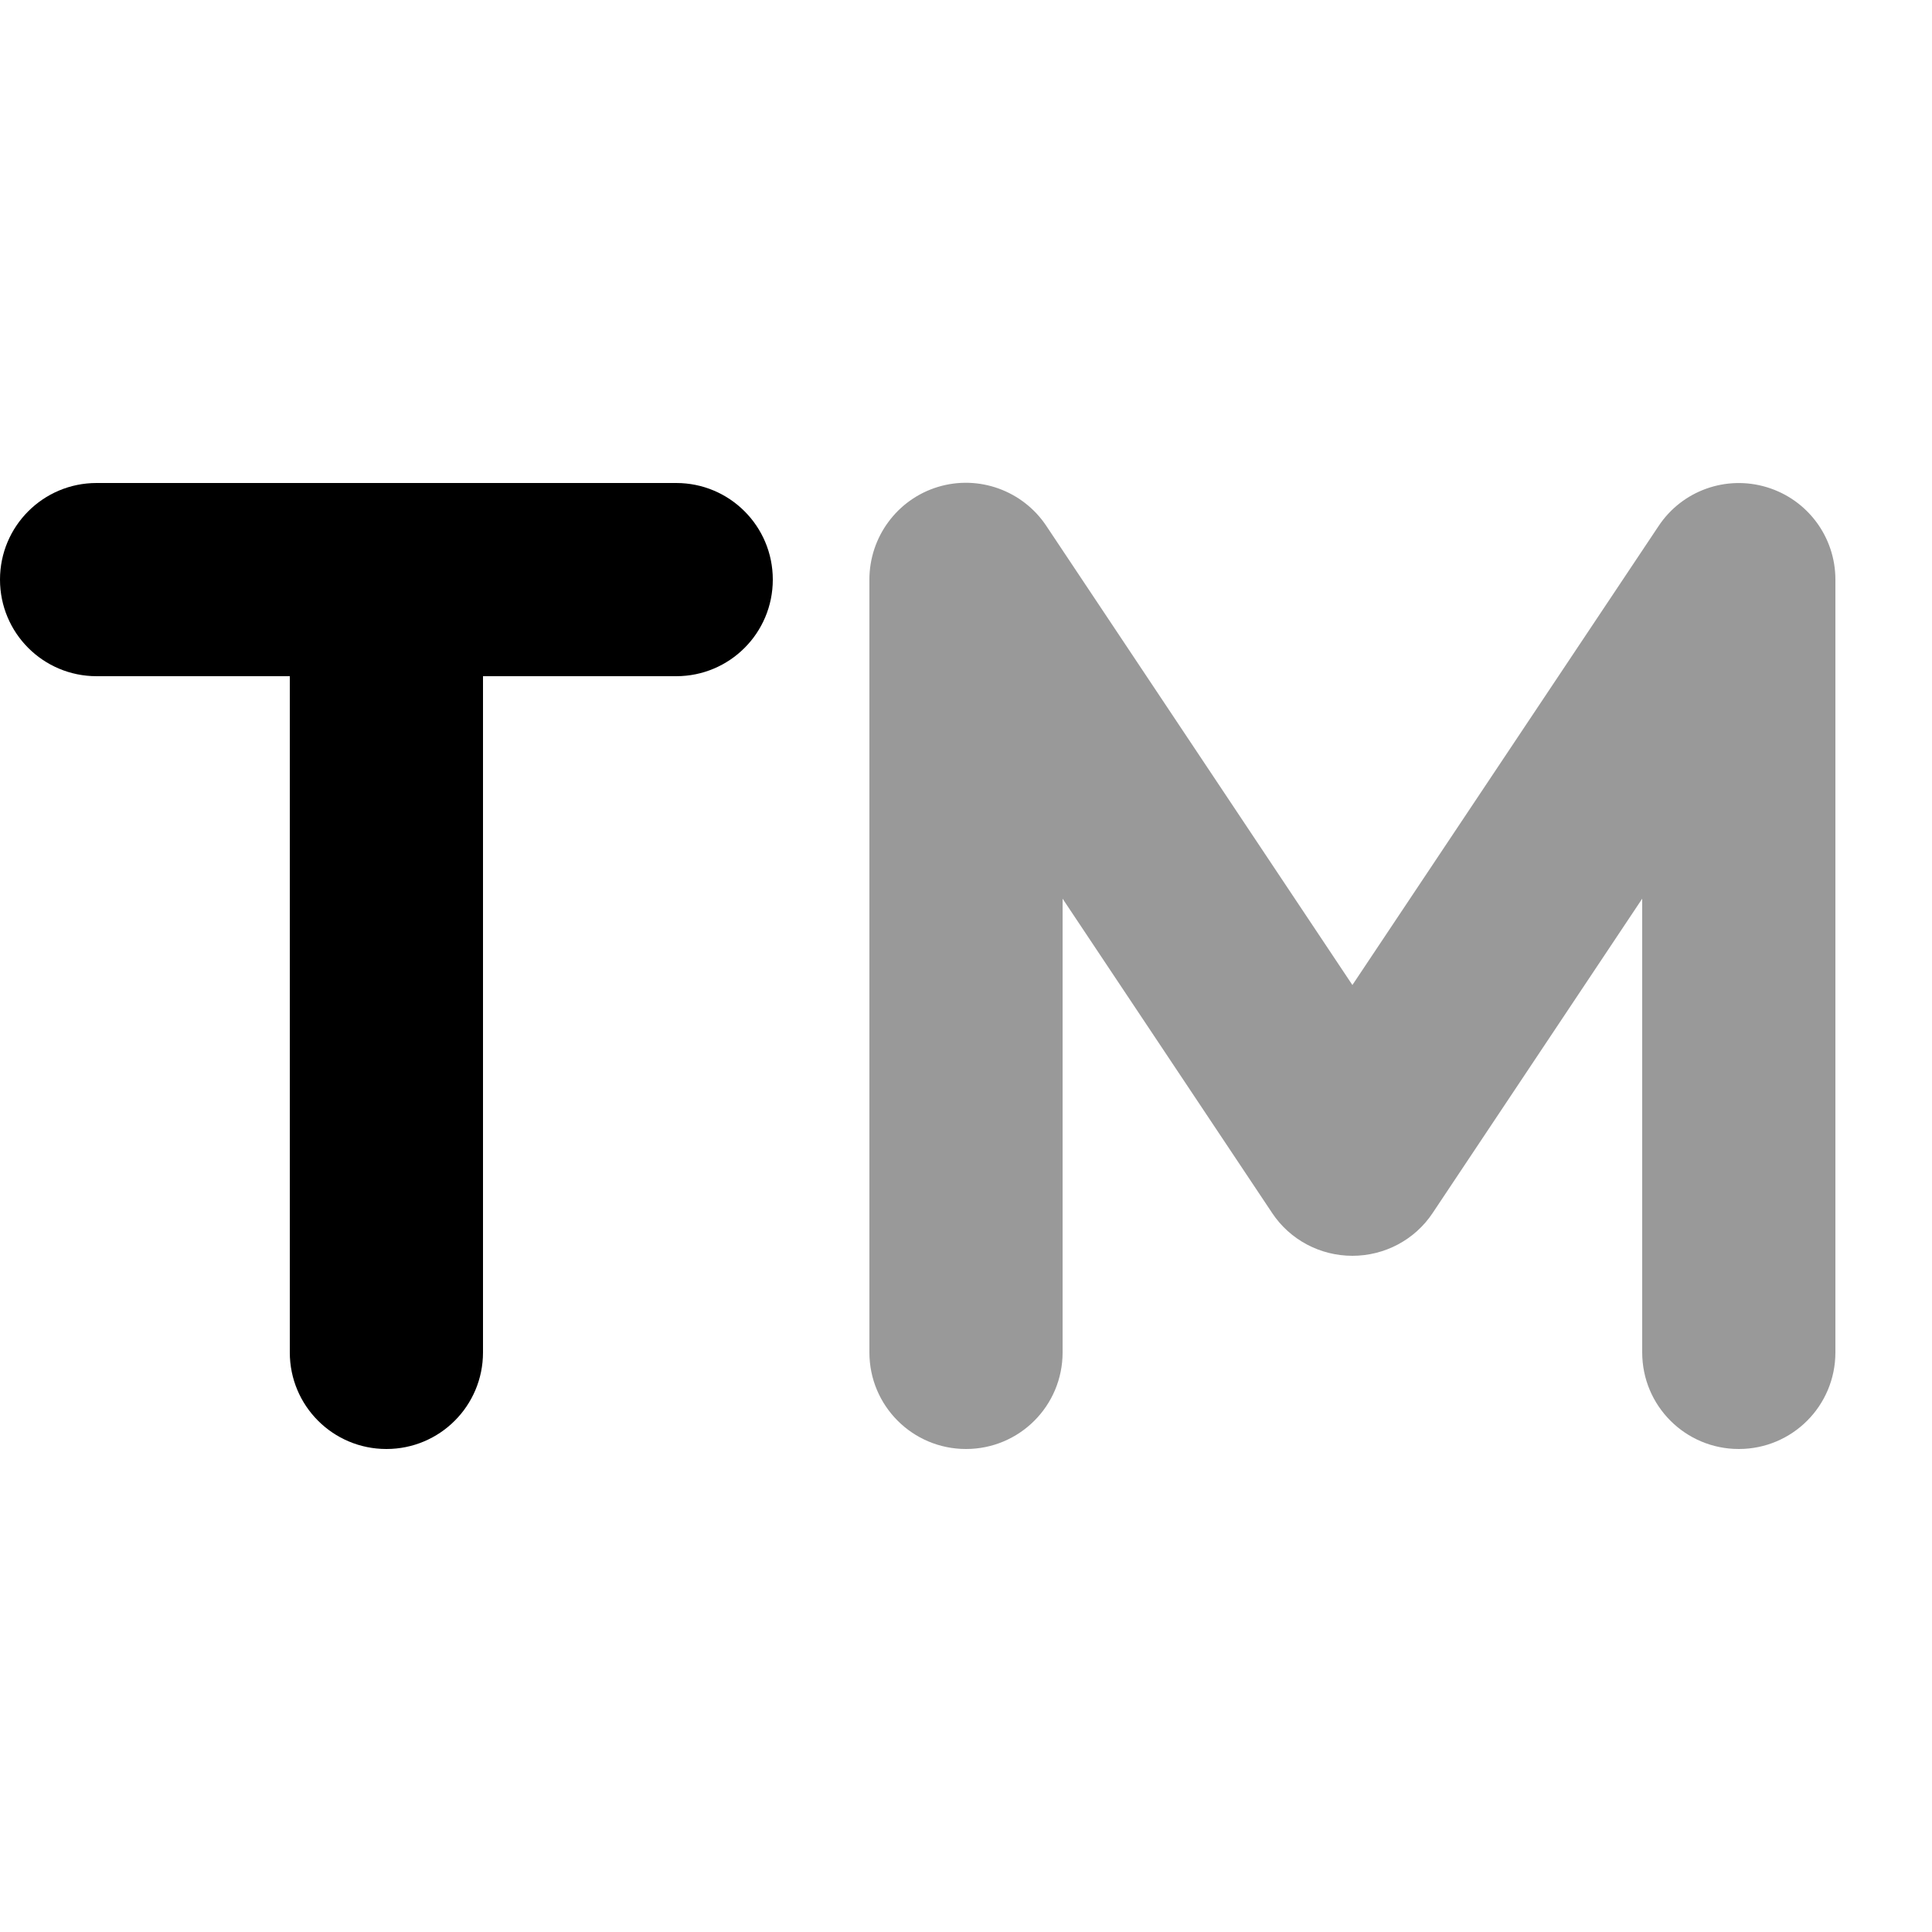 <svg xmlns="http://www.w3.org/2000/svg" viewBox="0 0 640 640"><!--! Font Awesome Pro 7.1.0 by @fontawesome - https://fontawesome.com License - https://fontawesome.com/license (Commercial License) Copyright 2025 Fonticons, Inc. --><path opacity=".4" fill="currentColor" d="M288 192L288 448C288 465.7 302.3 480 320 480C337.7 480 352 465.7 352 448L352 297.7L421.4 401.8C427.3 410.7 437.3 416 448 416C458.7 416 468.7 410.7 474.6 401.8L544 297.7L544 448C544 465.7 558.3 480 576 480C593.7 480 608 465.7 608 448L608 192C608 177.9 598.8 165.5 585.3 161.4C571.8 157.3 557.2 162.5 549.4 174.3L448 326.3L346.6 174.2C338.8 162.5 324.2 157.2 310.7 161.3C297.2 165.4 288 177.9 288 192z"/><path fill="currentColor" d="M0 192C0 174.3 14.3 160 32 160L224 160C241.7 160 256 174.3 256 192C256 209.7 241.7 224 224 224L160 224L160 448C160 465.7 145.7 480 128 480C110.3 480 96 465.7 96 448L96 224L32 224C14.3 224 0 209.7 0 192z"/></svg>